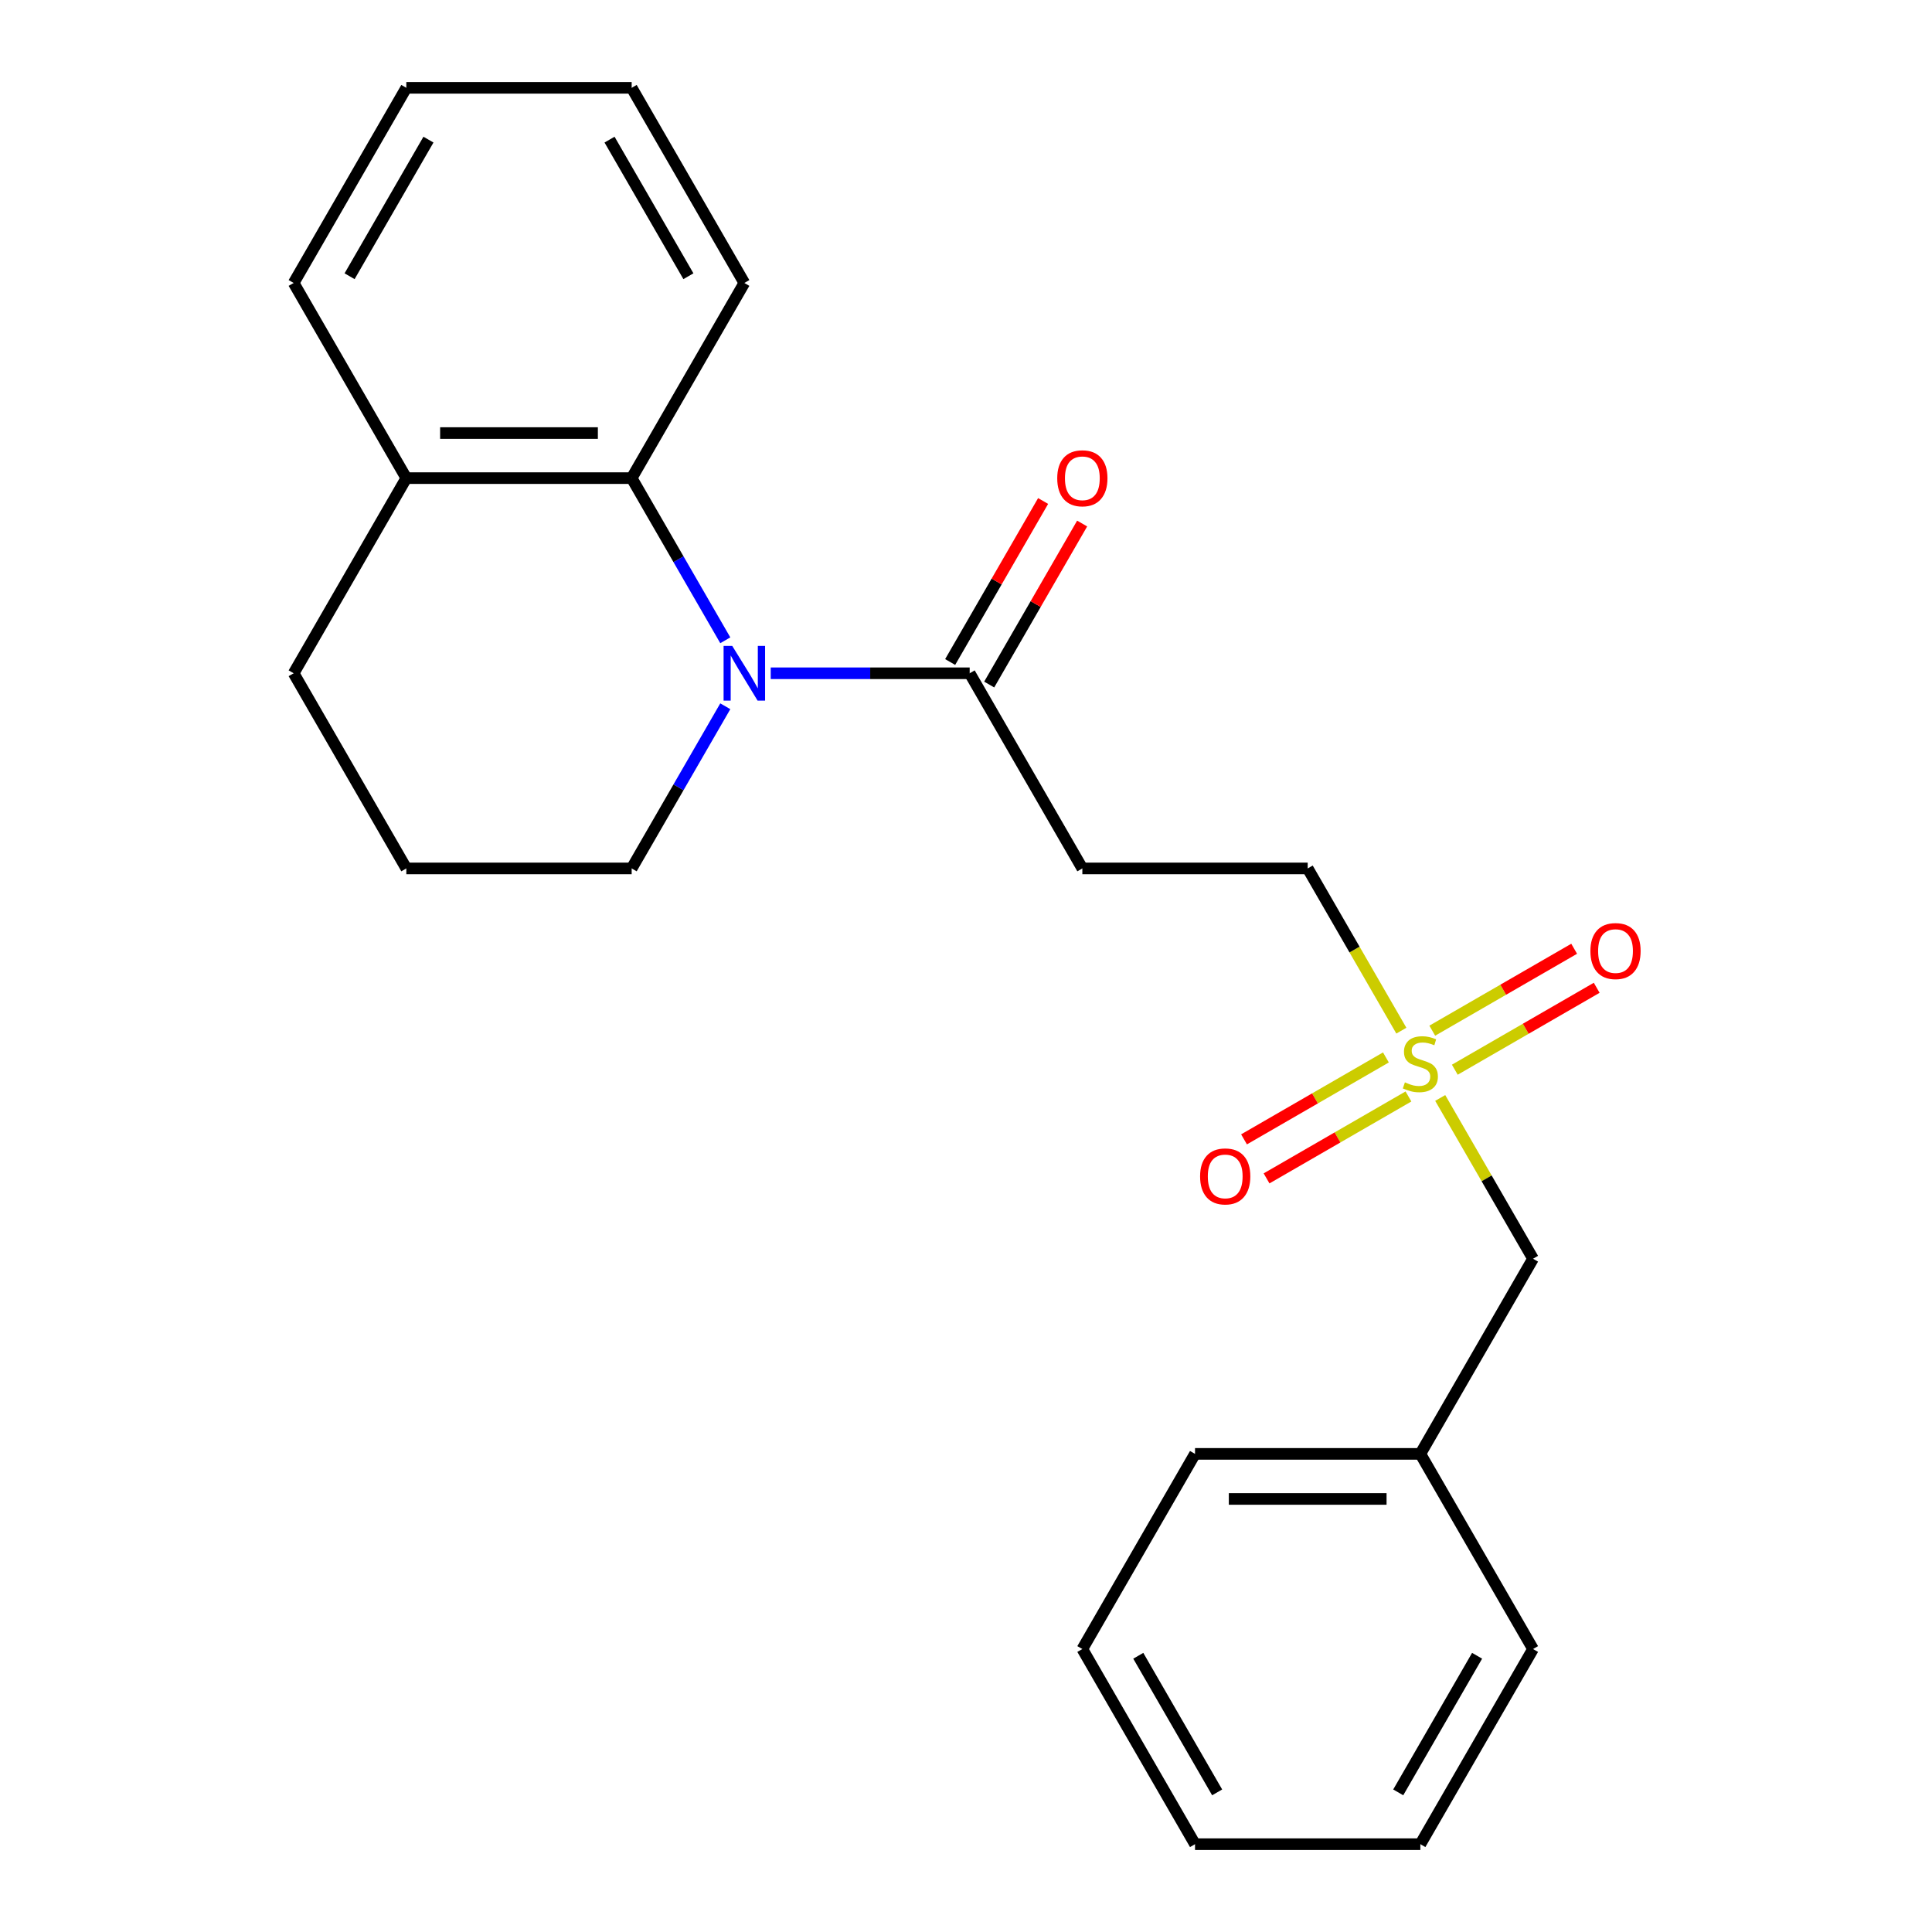 <?xml version='1.0' encoding='iso-8859-1'?>
<svg version='1.1' baseProfile='full'
              xmlns='http://www.w3.org/2000/svg'
                      xmlns:rdkit='http://www.rdkit.org/xml'
                      xmlns:xlink='http://www.w3.org/1999/xlink'
                  xml:space='preserve'
width='1000px' height='1000px' viewBox='0 0 1000 1000'>
<!-- END OF HEADER -->
<rect style='opacity:1.0;fill:#FFFFFF;stroke:none' width='1000' height='1000' x='0' y='0'> </rect>
<path class='bond-1' d='M 398.924,348.485 L 450.414,348.485' style='fill:none;fill-rule:evenodd;stroke:#0000FF;stroke-width:6px;stroke-linecap:butt;stroke-linejoin:miter;stroke-opacity:1' />
<path class='bond-1' d='M 450.414,348.485 L 501.904,348.485' style='fill:none;fill-rule:evenodd;stroke:#000000;stroke-width:6px;stroke-linecap:butt;stroke-linejoin:miter;stroke-opacity:1' />
<path class='bond-2' d='M 375.409,331.409 L 351.179,289.442' style='fill:none;fill-rule:evenodd;stroke:#0000FF;stroke-width:6px;stroke-linecap:butt;stroke-linejoin:miter;stroke-opacity:1' />
<path class='bond-2' d='M 351.179,289.442 L 326.949,247.475' style='fill:none;fill-rule:evenodd;stroke:#000000;stroke-width:6px;stroke-linecap:butt;stroke-linejoin:miter;stroke-opacity:1' />
<path class='bond-10' d='M 375.409,365.561 L 351.179,407.528' style='fill:none;fill-rule:evenodd;stroke:#0000FF;stroke-width:6px;stroke-linecap:butt;stroke-linejoin:miter;stroke-opacity:1' />
<path class='bond-10' d='M 351.179,407.528 L 326.949,449.495' style='fill:none;fill-rule:evenodd;stroke:#000000;stroke-width:6px;stroke-linecap:butt;stroke-linejoin:miter;stroke-opacity:1' />
<path class='bond-0' d='M 725.341,533.469 L 701.1,491.482' style='fill:none;fill-rule:evenodd;stroke:#CCCC00;stroke-width:6px;stroke-linecap:butt;stroke-linejoin:miter;stroke-opacity:1' />
<path class='bond-0' d='M 701.1,491.482 L 676.859,449.495' style='fill:none;fill-rule:evenodd;stroke:#000000;stroke-width:6px;stroke-linecap:butt;stroke-linejoin:miter;stroke-opacity:1' />
<path class='bond-4' d='M 753.005,553.68 L 789.727,532.479' style='fill:none;fill-rule:evenodd;stroke:#CCCC00;stroke-width:6px;stroke-linecap:butt;stroke-linejoin:miter;stroke-opacity:1' />
<path class='bond-4' d='M 789.727,532.479 L 826.449,511.277' style='fill:none;fill-rule:evenodd;stroke:#FF0000;stroke-width:6px;stroke-linecap:butt;stroke-linejoin:miter;stroke-opacity:1' />
<path class='bond-4' d='M 741.341,533.478 L 778.063,512.277' style='fill:none;fill-rule:evenodd;stroke:#CCCC00;stroke-width:6px;stroke-linecap:butt;stroke-linejoin:miter;stroke-opacity:1' />
<path class='bond-4' d='M 778.063,512.277 L 814.786,491.075' style='fill:none;fill-rule:evenodd;stroke:#FF0000;stroke-width:6px;stroke-linecap:butt;stroke-linejoin:miter;stroke-opacity:1' />
<path class='bond-5' d='M 717.349,547.33 L 680.627,568.532' style='fill:none;fill-rule:evenodd;stroke:#CCCC00;stroke-width:6px;stroke-linecap:butt;stroke-linejoin:miter;stroke-opacity:1' />
<path class='bond-5' d='M 680.627,568.532 L 643.905,589.733' style='fill:none;fill-rule:evenodd;stroke:#FF0000;stroke-width:6px;stroke-linecap:butt;stroke-linejoin:miter;stroke-opacity:1' />
<path class='bond-5' d='M 729.013,567.532 L 692.291,588.734' style='fill:none;fill-rule:evenodd;stroke:#CCCC00;stroke-width:6px;stroke-linecap:butt;stroke-linejoin:miter;stroke-opacity:1' />
<path class='bond-5' d='M 692.291,588.734 L 655.568,609.935' style='fill:none;fill-rule:evenodd;stroke:#FF0000;stroke-width:6px;stroke-linecap:butt;stroke-linejoin:miter;stroke-opacity:1' />
<path class='bond-9' d='M 745.451,568.301 L 769.473,609.908' style='fill:none;fill-rule:evenodd;stroke:#CCCC00;stroke-width:6px;stroke-linecap:butt;stroke-linejoin:miter;stroke-opacity:1' />
<path class='bond-9' d='M 769.473,609.908 L 793.495,651.515' style='fill:none;fill-rule:evenodd;stroke:#000000;stroke-width:6px;stroke-linecap:butt;stroke-linejoin:miter;stroke-opacity:1' />
<path class='bond-3' d='M 501.904,348.485 L 560.222,449.495' style='fill:none;fill-rule:evenodd;stroke:#000000;stroke-width:6px;stroke-linecap:butt;stroke-linejoin:miter;stroke-opacity:1' />
<path class='bond-8' d='M 512.005,354.317 L 536.062,312.65' style='fill:none;fill-rule:evenodd;stroke:#000000;stroke-width:6px;stroke-linecap:butt;stroke-linejoin:miter;stroke-opacity:1' />
<path class='bond-8' d='M 536.062,312.65 L 560.118,270.982' style='fill:none;fill-rule:evenodd;stroke:#FF0000;stroke-width:6px;stroke-linecap:butt;stroke-linejoin:miter;stroke-opacity:1' />
<path class='bond-8' d='M 491.803,342.653 L 515.86,300.986' style='fill:none;fill-rule:evenodd;stroke:#000000;stroke-width:6px;stroke-linecap:butt;stroke-linejoin:miter;stroke-opacity:1' />
<path class='bond-8' d='M 515.86,300.986 L 539.916,259.319' style='fill:none;fill-rule:evenodd;stroke:#FF0000;stroke-width:6px;stroke-linecap:butt;stroke-linejoin:miter;stroke-opacity:1' />
<path class='bond-7' d='M 326.949,247.475 L 210.313,247.475' style='fill:none;fill-rule:evenodd;stroke:#000000;stroke-width:6px;stroke-linecap:butt;stroke-linejoin:miter;stroke-opacity:1' />
<path class='bond-7' d='M 309.454,224.147 L 227.808,224.147' style='fill:none;fill-rule:evenodd;stroke:#000000;stroke-width:6px;stroke-linecap:butt;stroke-linejoin:miter;stroke-opacity:1' />
<path class='bond-12' d='M 326.949,247.475 L 385.268,146.465' style='fill:none;fill-rule:evenodd;stroke:#000000;stroke-width:6px;stroke-linecap:butt;stroke-linejoin:miter;stroke-opacity:1' />
<path class='bond-6' d='M 560.222,449.495 L 676.859,449.495' style='fill:none;fill-rule:evenodd;stroke:#000000;stroke-width:6px;stroke-linecap:butt;stroke-linejoin:miter;stroke-opacity:1' />
<path class='bond-15' d='M 210.313,247.475 L 151.995,146.465' style='fill:none;fill-rule:evenodd;stroke:#000000;stroke-width:6px;stroke-linecap:butt;stroke-linejoin:miter;stroke-opacity:1' />
<path class='bond-23' d='M 210.313,247.475 L 151.995,348.485' style='fill:none;fill-rule:evenodd;stroke:#000000;stroke-width:6px;stroke-linecap:butt;stroke-linejoin:miter;stroke-opacity:1' />
<path class='bond-11' d='M 793.495,651.515 L 735.177,752.525' style='fill:none;fill-rule:evenodd;stroke:#000000;stroke-width:6px;stroke-linecap:butt;stroke-linejoin:miter;stroke-opacity:1' />
<path class='bond-13' d='M 326.949,449.495 L 210.313,449.495' style='fill:none;fill-rule:evenodd;stroke:#000000;stroke-width:6px;stroke-linecap:butt;stroke-linejoin:miter;stroke-opacity:1' />
<path class='bond-16' d='M 735.177,752.525 L 618.54,752.525' style='fill:none;fill-rule:evenodd;stroke:#000000;stroke-width:6px;stroke-linecap:butt;stroke-linejoin:miter;stroke-opacity:1' />
<path class='bond-16' d='M 717.681,775.853 L 636.036,775.853' style='fill:none;fill-rule:evenodd;stroke:#000000;stroke-width:6px;stroke-linecap:butt;stroke-linejoin:miter;stroke-opacity:1' />
<path class='bond-17' d='M 735.177,752.525 L 793.495,853.535' style='fill:none;fill-rule:evenodd;stroke:#000000;stroke-width:6px;stroke-linecap:butt;stroke-linejoin:miter;stroke-opacity:1' />
<path class='bond-18' d='M 385.268,146.465 L 326.949,45.455' style='fill:none;fill-rule:evenodd;stroke:#000000;stroke-width:6px;stroke-linecap:butt;stroke-linejoin:miter;stroke-opacity:1' />
<path class='bond-18' d='M 356.318,142.977 L 315.495,72.27' style='fill:none;fill-rule:evenodd;stroke:#000000;stroke-width:6px;stroke-linecap:butt;stroke-linejoin:miter;stroke-opacity:1' />
<path class='bond-14' d='M 210.313,449.495 L 151.995,348.485' style='fill:none;fill-rule:evenodd;stroke:#000000;stroke-width:6px;stroke-linecap:butt;stroke-linejoin:miter;stroke-opacity:1' />
<path class='bond-24' d='M 151.995,146.465 L 210.313,45.455' style='fill:none;fill-rule:evenodd;stroke:#000000;stroke-width:6px;stroke-linecap:butt;stroke-linejoin:miter;stroke-opacity:1' />
<path class='bond-24' d='M 180.945,142.977 L 221.767,72.27' style='fill:none;fill-rule:evenodd;stroke:#000000;stroke-width:6px;stroke-linecap:butt;stroke-linejoin:miter;stroke-opacity:1' />
<path class='bond-21' d='M 618.54,752.525 L 560.222,853.535' style='fill:none;fill-rule:evenodd;stroke:#000000;stroke-width:6px;stroke-linecap:butt;stroke-linejoin:miter;stroke-opacity:1' />
<path class='bond-20' d='M 793.495,853.535 L 735.177,954.545' style='fill:none;fill-rule:evenodd;stroke:#000000;stroke-width:6px;stroke-linecap:butt;stroke-linejoin:miter;stroke-opacity:1' />
<path class='bond-20' d='M 764.545,857.023 L 723.723,927.73' style='fill:none;fill-rule:evenodd;stroke:#000000;stroke-width:6px;stroke-linecap:butt;stroke-linejoin:miter;stroke-opacity:1' />
<path class='bond-19' d='M 326.949,45.455 L 210.313,45.455' style='fill:none;fill-rule:evenodd;stroke:#000000;stroke-width:6px;stroke-linecap:butt;stroke-linejoin:miter;stroke-opacity:1' />
<path class='bond-22' d='M 735.177,954.545 L 618.54,954.545' style='fill:none;fill-rule:evenodd;stroke:#000000;stroke-width:6px;stroke-linecap:butt;stroke-linejoin:miter;stroke-opacity:1' />
<path class='bond-25' d='M 560.222,853.535 L 618.54,954.545' style='fill:none;fill-rule:evenodd;stroke:#000000;stroke-width:6px;stroke-linecap:butt;stroke-linejoin:miter;stroke-opacity:1' />
<path class='bond-25' d='M 589.172,857.023 L 629.995,927.73' style='fill:none;fill-rule:evenodd;stroke:#000000;stroke-width:6px;stroke-linecap:butt;stroke-linejoin:miter;stroke-opacity:1' />
<path  class='atom-0' d='M 379.008 334.325
L 388.288 349.325
Q 389.208 350.805, 390.688 353.485
Q 392.168 356.165, 392.248 356.325
L 392.248 334.325
L 396.008 334.325
L 396.008 362.645
L 392.128 362.645
L 382.168 346.245
Q 381.008 344.325, 379.768 342.125
Q 378.568 339.925, 378.208 339.245
L 378.208 362.645
L 374.528 362.645
L 374.528 334.325
L 379.008 334.325
' fill='#0000FF'/>
<path  class='atom-1' d='M 727.177 560.225
Q 727.497 560.345, 728.817 560.905
Q 730.137 561.465, 731.577 561.825
Q 733.057 562.145, 734.497 562.145
Q 737.177 562.145, 738.737 560.865
Q 740.297 559.545, 740.297 557.265
Q 740.297 555.705, 739.497 554.745
Q 738.737 553.785, 737.537 553.265
Q 736.337 552.745, 734.337 552.145
Q 731.817 551.385, 730.297 550.665
Q 728.817 549.945, 727.737 548.425
Q 726.697 546.905, 726.697 544.345
Q 726.697 540.785, 729.097 538.585
Q 731.537 536.385, 736.337 536.385
Q 739.617 536.385, 743.337 537.945
L 742.417 541.025
Q 739.017 539.625, 736.457 539.625
Q 733.697 539.625, 732.177 540.785
Q 730.657 541.905, 730.697 543.865
Q 730.697 545.385, 731.457 546.305
Q 732.257 547.225, 733.377 547.745
Q 734.537 548.265, 736.457 548.865
Q 739.017 549.665, 740.537 550.465
Q 742.057 551.265, 743.137 552.905
Q 744.257 554.505, 744.257 557.265
Q 744.257 561.185, 741.617 563.305
Q 739.017 565.385, 734.657 565.385
Q 732.137 565.385, 730.217 564.825
Q 728.337 564.305, 726.097 563.385
L 727.177 560.225
' fill='#CCCC00'/>
<path  class='atom-5' d='M 823.187 492.267
Q 823.187 485.467, 826.547 481.667
Q 829.907 477.867, 836.187 477.867
Q 842.467 477.867, 845.827 481.667
Q 849.187 485.467, 849.187 492.267
Q 849.187 499.147, 845.787 503.067
Q 842.387 506.947, 836.187 506.947
Q 829.947 506.947, 826.547 503.067
Q 823.187 499.187, 823.187 492.267
M 836.187 503.747
Q 840.507 503.747, 842.827 500.867
Q 845.187 497.947, 845.187 492.267
Q 845.187 486.707, 842.827 483.907
Q 840.507 481.067, 836.187 481.067
Q 831.867 481.067, 829.507 483.867
Q 827.187 486.667, 827.187 492.267
Q 827.187 497.987, 829.507 500.867
Q 831.867 503.747, 836.187 503.747
' fill='#FF0000'/>
<path  class='atom-6' d='M 621.167 608.903
Q 621.167 602.103, 624.527 598.303
Q 627.887 594.503, 634.167 594.503
Q 640.447 594.503, 643.807 598.303
Q 647.167 602.103, 647.167 608.903
Q 647.167 615.783, 643.767 619.703
Q 640.367 623.583, 634.167 623.583
Q 627.927 623.583, 624.527 619.703
Q 621.167 615.823, 621.167 608.903
M 634.167 620.383
Q 638.487 620.383, 640.807 617.503
Q 643.167 614.583, 643.167 608.903
Q 643.167 603.343, 640.807 600.543
Q 638.487 597.703, 634.167 597.703
Q 629.847 597.703, 627.487 600.503
Q 625.167 603.303, 625.167 608.903
Q 625.167 614.623, 627.487 617.503
Q 629.847 620.383, 634.167 620.383
' fill='#FF0000'/>
<path  class='atom-9' d='M 547.222 247.555
Q 547.222 240.755, 550.582 236.955
Q 553.942 233.155, 560.222 233.155
Q 566.502 233.155, 569.862 236.955
Q 573.222 240.755, 573.222 247.555
Q 573.222 254.435, 569.822 258.355
Q 566.422 262.235, 560.222 262.235
Q 553.982 262.235, 550.582 258.355
Q 547.222 254.475, 547.222 247.555
M 560.222 259.035
Q 564.542 259.035, 566.862 256.155
Q 569.222 253.235, 569.222 247.555
Q 569.222 241.995, 566.862 239.195
Q 564.542 236.355, 560.222 236.355
Q 555.902 236.355, 553.542 239.155
Q 551.222 241.955, 551.222 247.555
Q 551.222 253.275, 553.542 256.155
Q 555.902 259.035, 560.222 259.035
' fill='#FF0000'/>
</svg>
